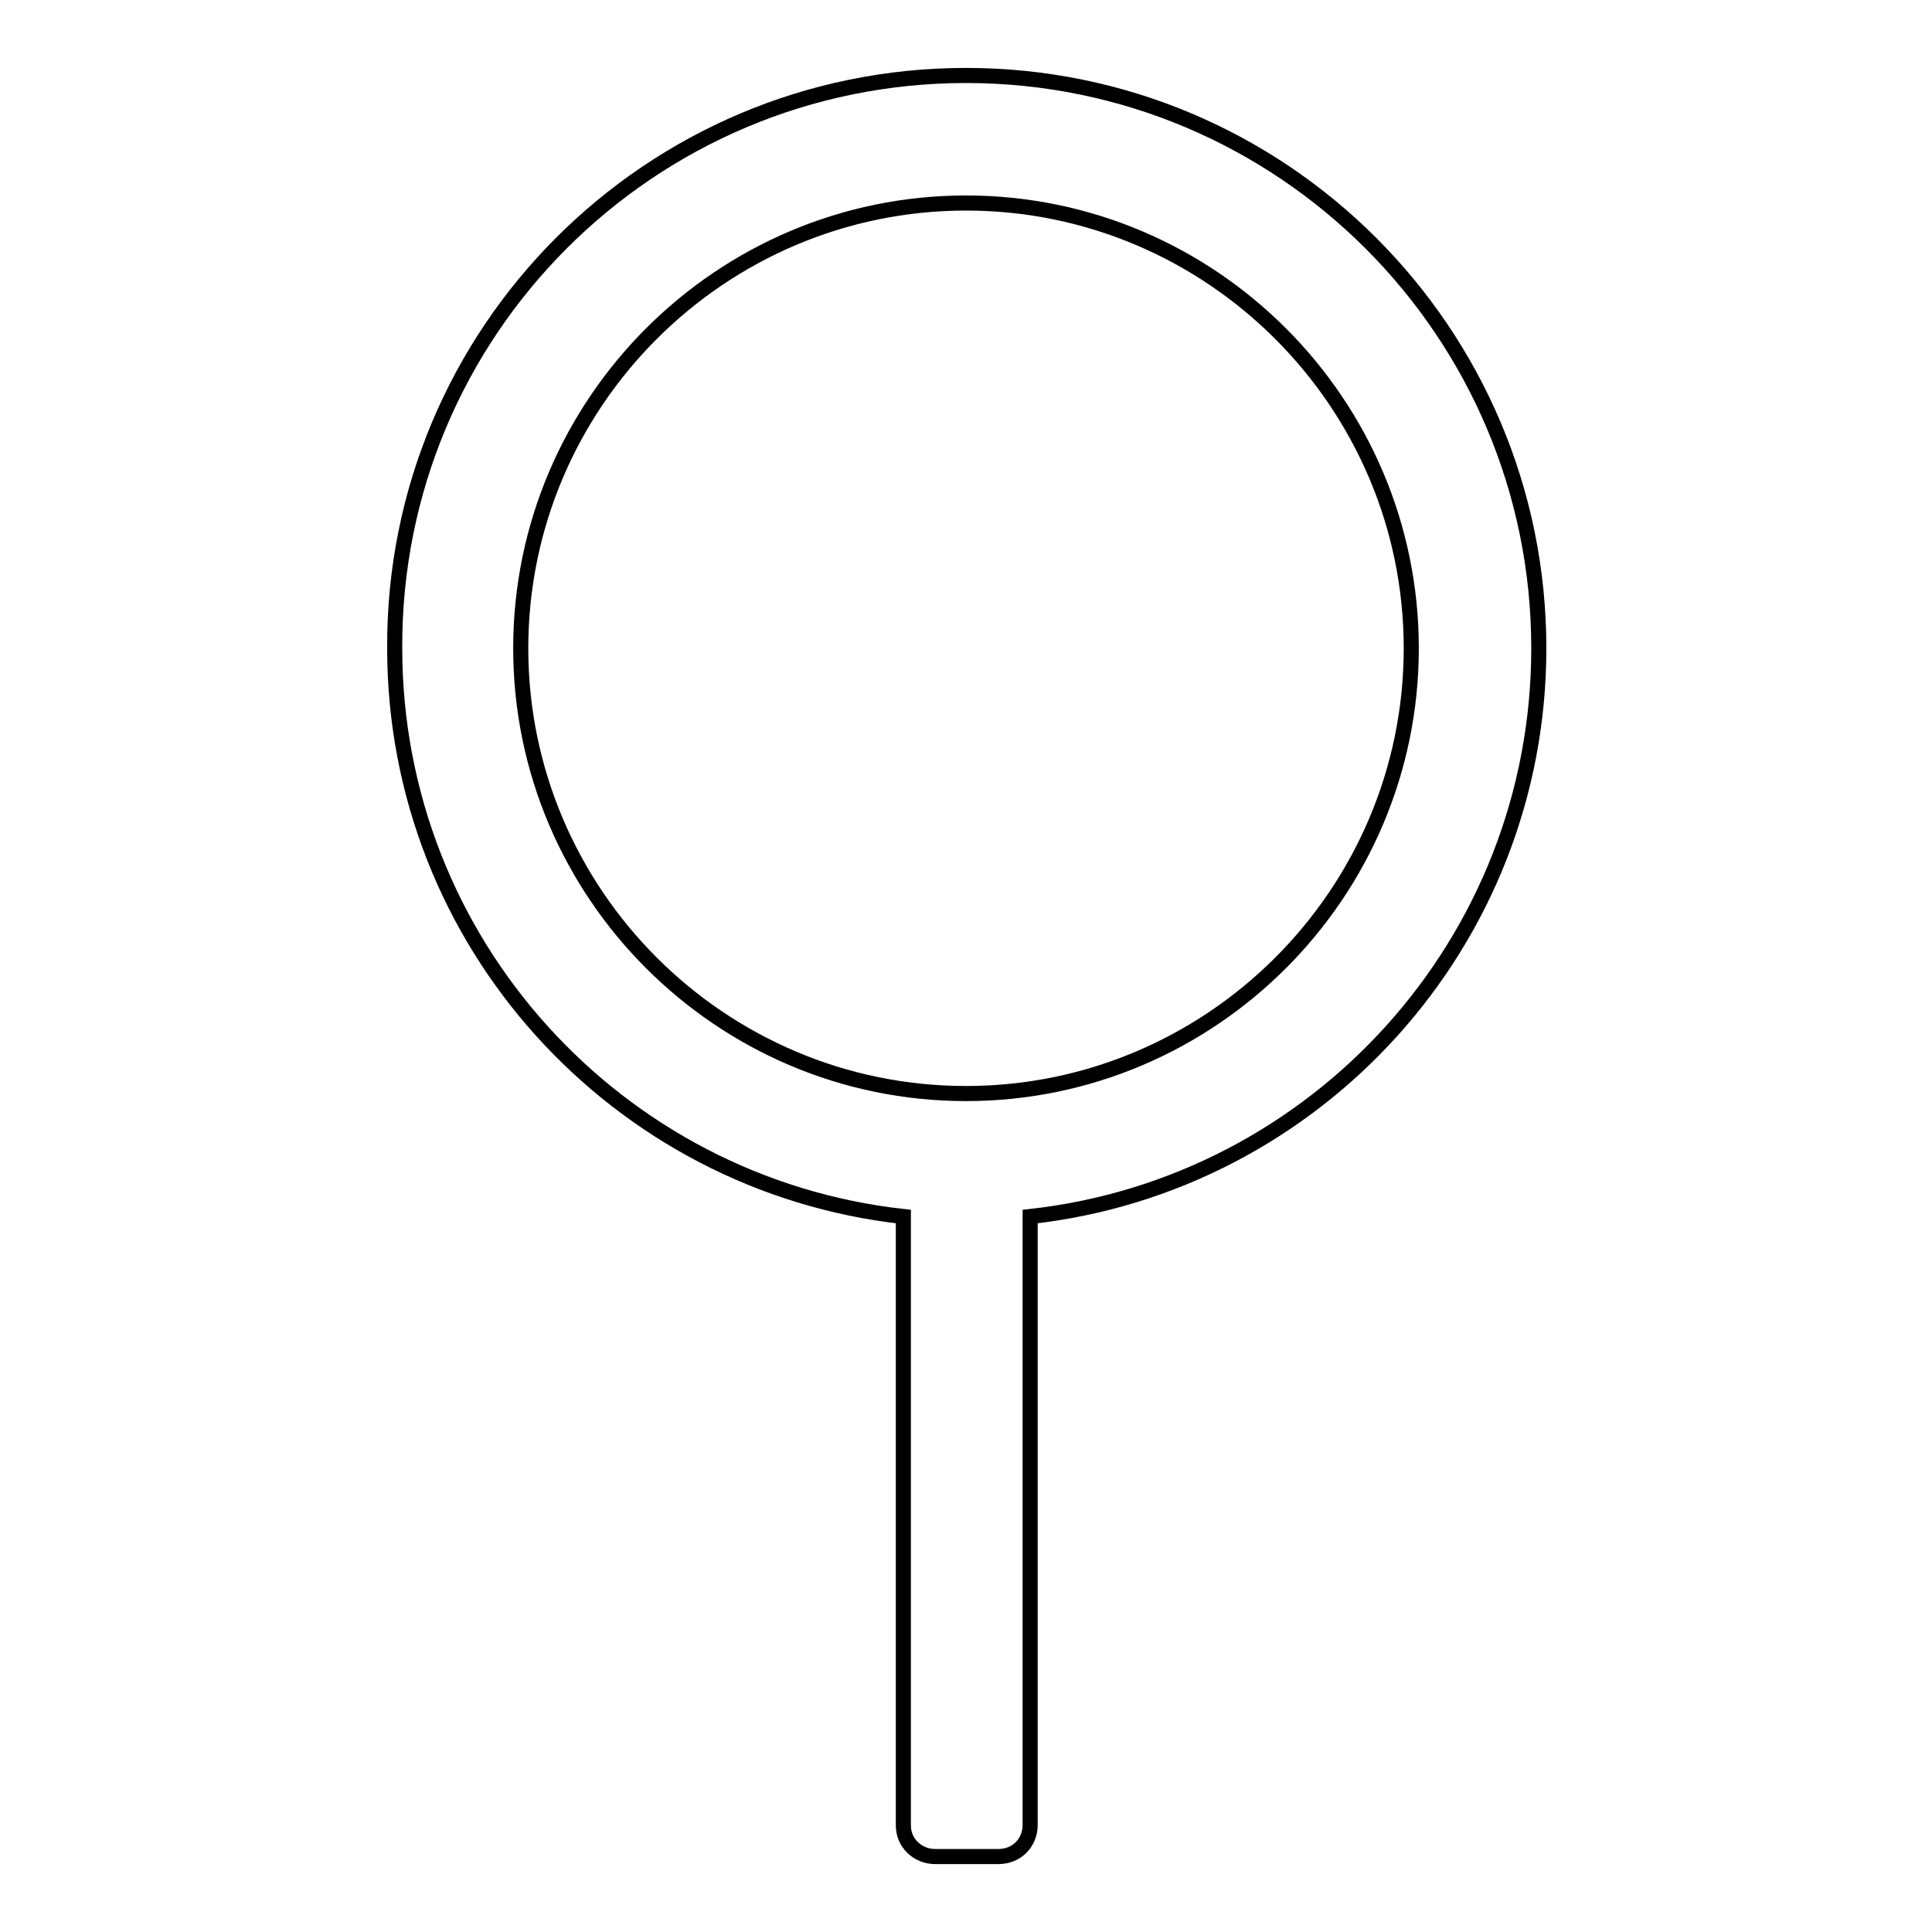 <?xml version="1.0" encoding="utf-8"?>
<!-- Svg Vector Icons : http://www.onlinewebfonts.com/icon -->
<!DOCTYPE svg PUBLIC "-//W3C//DTD SVG 1.1//EN" "http://www.w3.org/Graphics/SVG/1.1/DTD/svg11.dtd">
<svg version="1.1" xmlns="http://www.w3.org/2000/svg" xmlns:xlink="http://www.w3.org/1999/xlink" x="0px" y="0px" viewBox="0 0 256 256" enable-background="new 0 0 256 256" xml:space="preserve">
<g> <path stroke-width="2" fill-opacity="0" stroke="#000000"  d="M203.9,85.9c0,39-29.5,71.1-67.4,75.3v80.6c0,2.4-1.8,4.2-4.2,4.2h-8.4c-2.3,0-4.2-1.8-4.2-4.1 c0,0,0-0.1,0-0.1v-80.6c-37.9-4.2-67.4-36.3-67.4-75.3C52.1,44,86.1,10,128,10C169.9,10,203.9,44,203.9,85.9L203.9,85.9z  M128,144.9c32.5,0,59-26.5,59-59c0-32.5-26.5-59-59-59s-59,26.5-59,59C69,118.4,95.5,144.9,128,144.9z"/></g>
</svg>